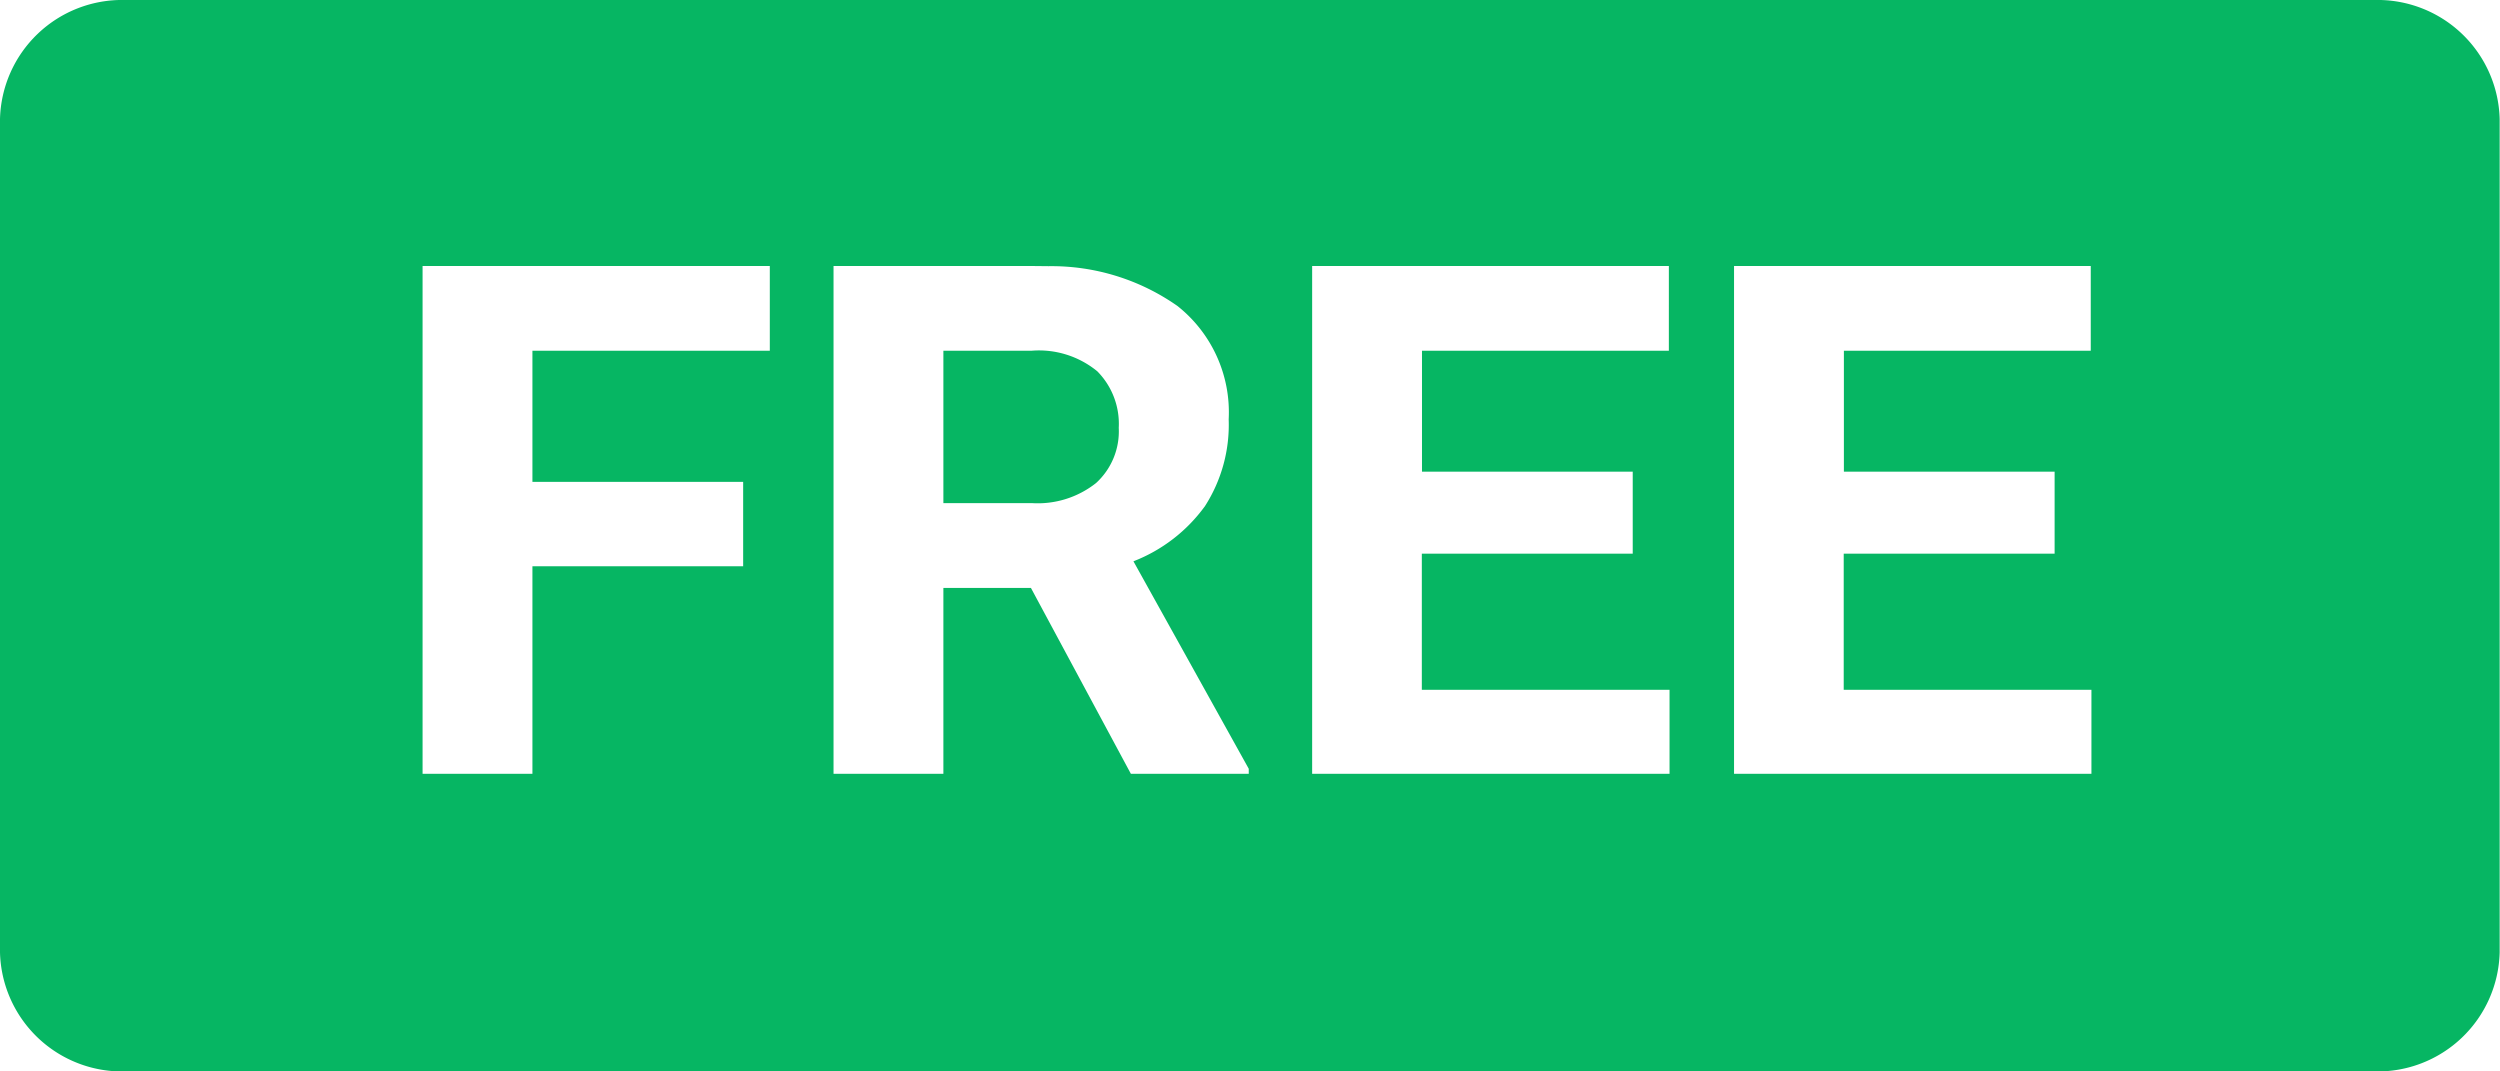 <svg id="free_tag" xmlns="http://www.w3.org/2000/svg" width="29.267" height="12.543" viewBox="0 0 29.267 12.543">
  <g id="Group-11" transform="translate(0)">
    <path id="Combined-Shape" d="M27.8,0a1.43,1.43,0,0,1,1.463,1.394v9.756A1.43,1.43,0,0,1,27.8,12.543H1.463A1.43,1.43,0,0,1,0,11.149V1.394A1.43,1.43,0,0,1,1.463,0ZM9.012,3.114H4.947V9.059H6.233V6.629H8.7V5.641H6.233V4.106H9.012Zm3.065,0H9.758V9.059h1.286V6.883h1.025l1.17,2.176h1.38V9l-1.35-2.429a1.869,1.869,0,0,0,.838-.647,1.763,1.763,0,0,0,.277-1.015,1.587,1.587,0,0,0-.6-1.327,2.567,2.567,0,0,0-1.509-.466Zm7.46,0H15.361V9.059h4.184V8.075h-2.9V6.482h2.469v-.96H16.647V4.106h2.89Zm4.939,0H20.3V9.059h4.184V8.075h-2.9V6.482h2.469v-.96H21.586V4.106h2.89Zm-12.4.992a1.075,1.075,0,0,1,.77.241.874.874,0,0,1,.251.661.819.819,0,0,1-.266.647,1.1,1.1,0,0,1-.75.235H11.044V4.106Z" transform="translate(0 0)" fill="#06b663" fill-rule="evenodd"/>
  </g>
</svg>
